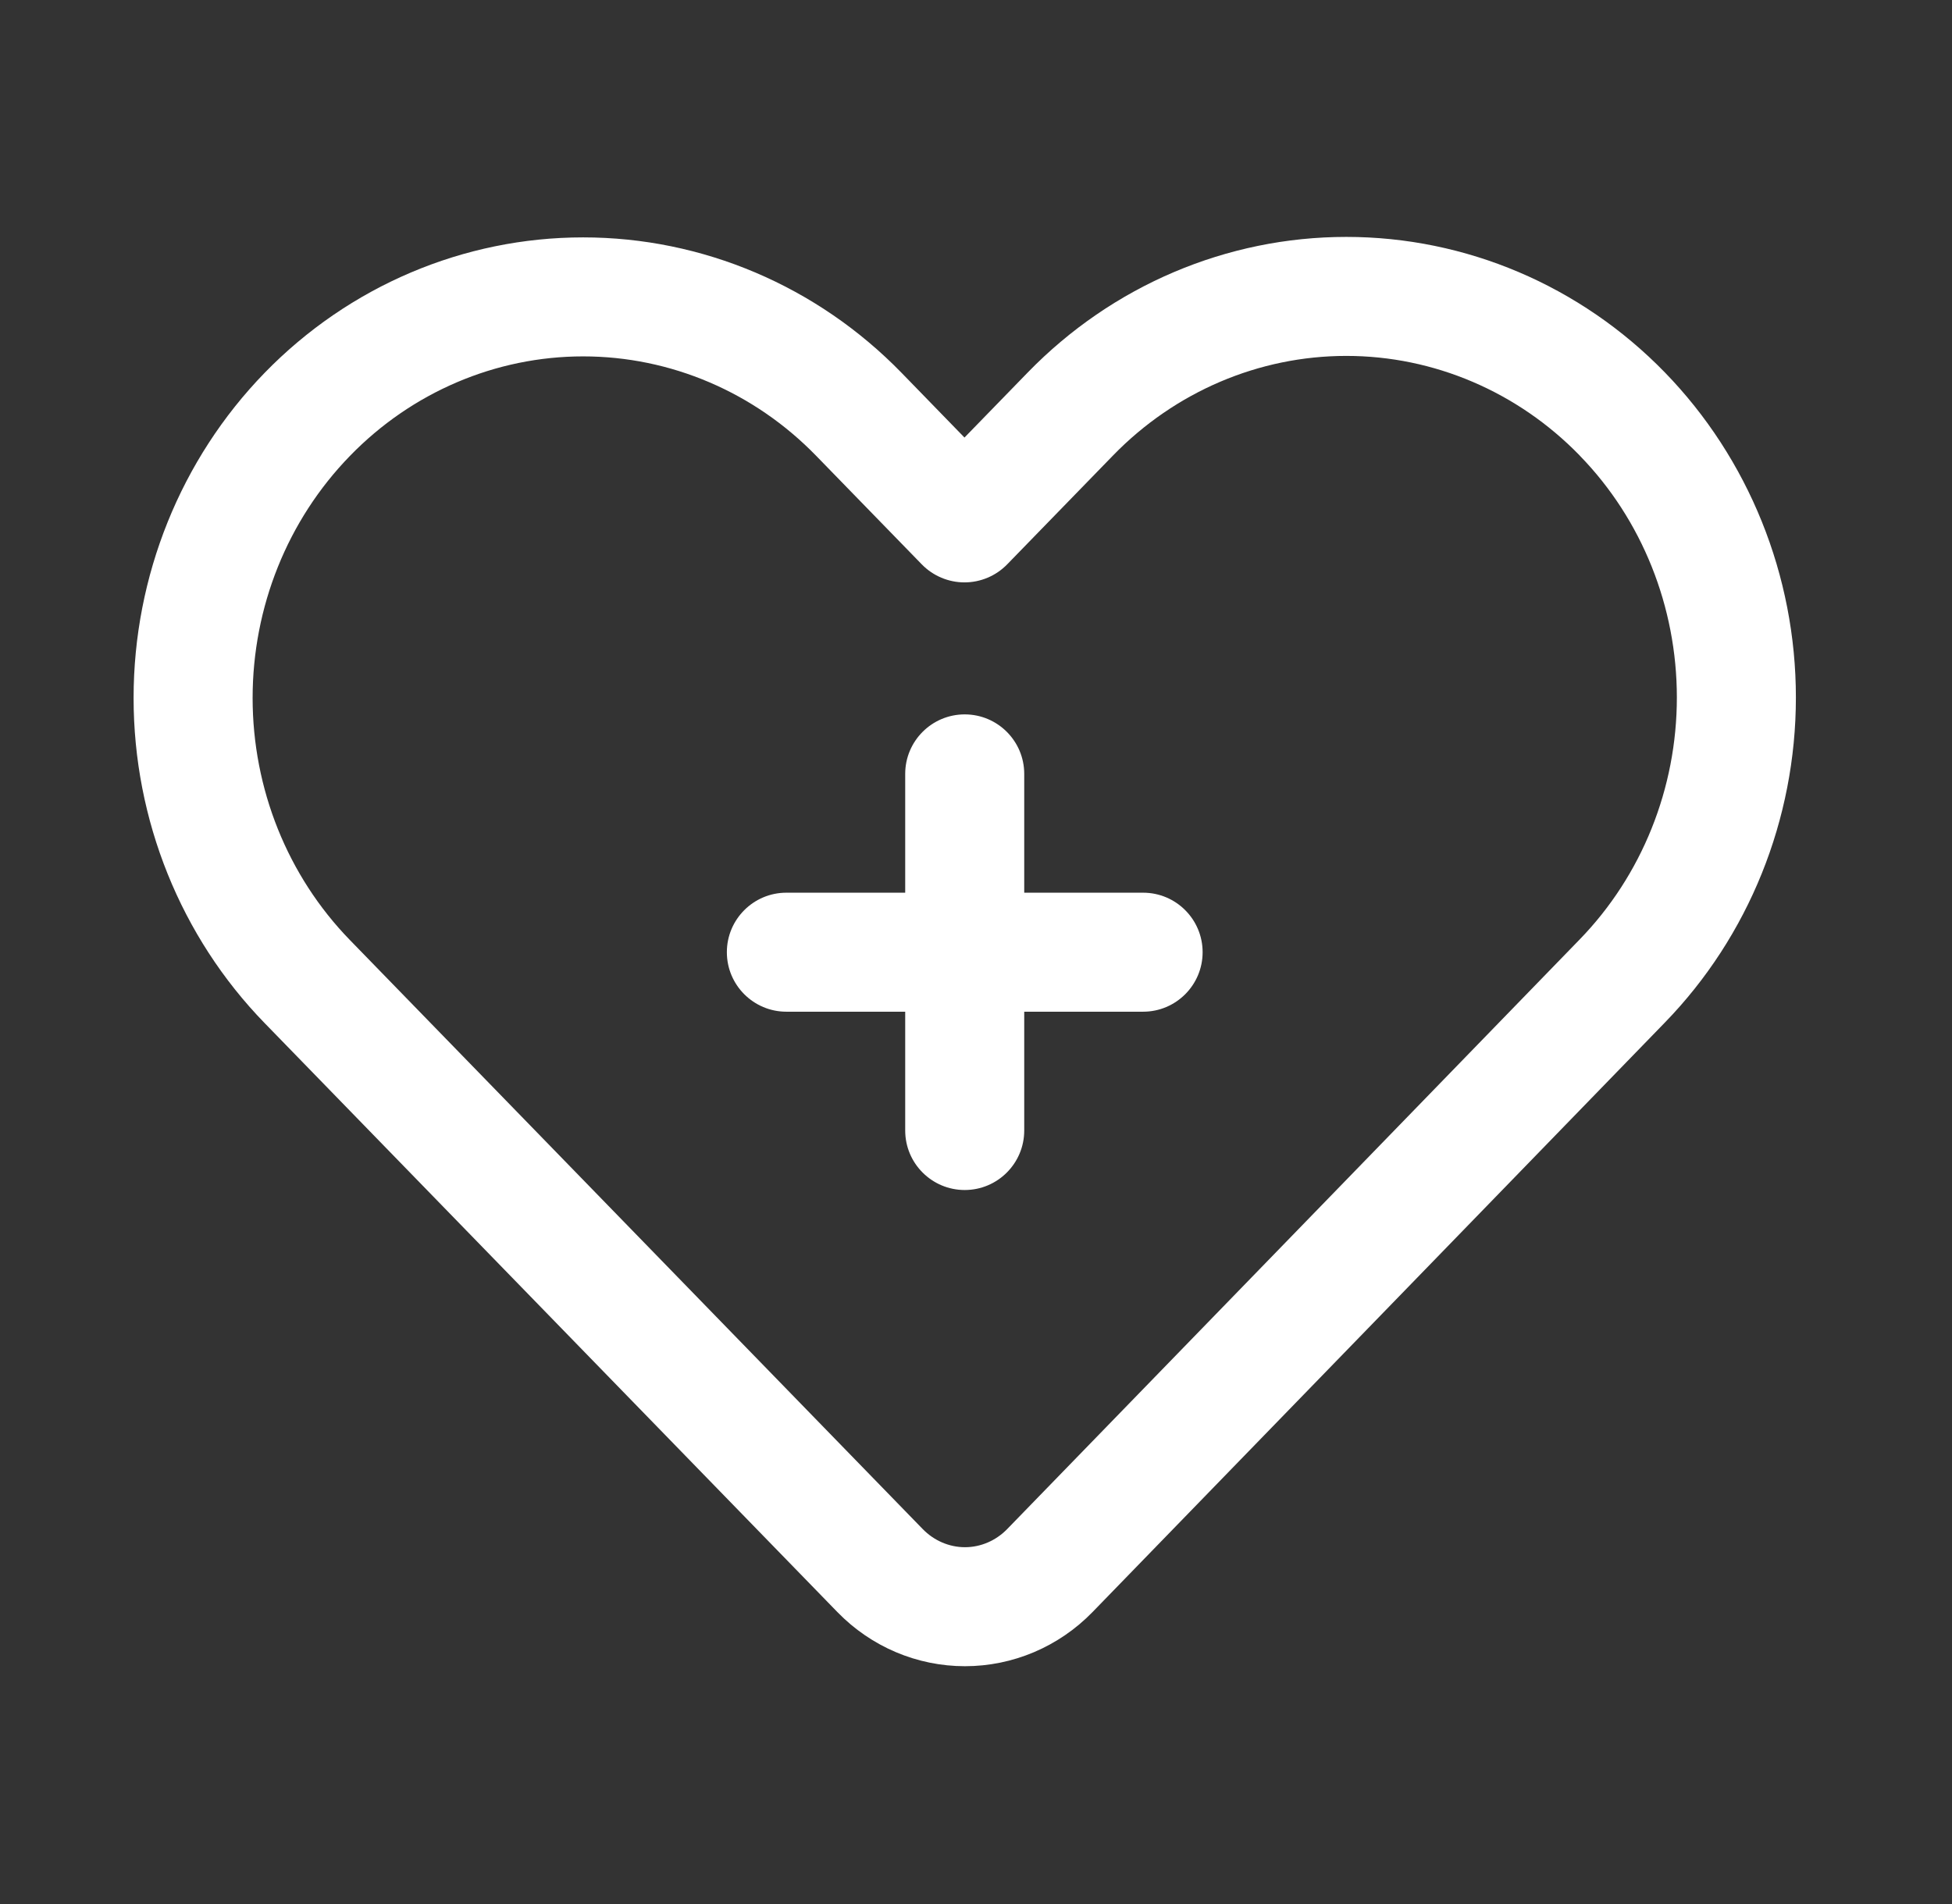 <svg width="41" height="40" viewBox="0 0 41 40" fill="none" xmlns="http://www.w3.org/2000/svg">
<rect x="0" y="0" width="41" height="40" fill="#333333" stroke="none"/>
<path fill-rule="evenodd" clip-rule="evenodd" d="M5.558 7.833C3.797 9.645 2.806 12.102 2.806 14.663C2.806 17.225 3.797 19.682 5.558 21.493L17.589 33.867C18.299 34.597 19.263 35.004 20.268 35.004C21.272 35.004 22.237 34.597 22.947 33.867C25.126 31.625 34.968 21.483 34.968 21.483C36.729 19.672 37.721 17.215 37.721 14.653C37.721 12.09 36.729 9.635 34.968 7.823C33.194 5.999 30.787 4.977 28.278 4.977C25.769 4.977 23.363 5.999 21.589 7.823L20.258 9.192L18.937 7.833C17.163 6.009 14.757 4.987 12.248 4.987C9.739 4.987 7.332 6.009 5.558 7.833ZM7.351 9.577C8.649 8.24 10.411 7.487 12.248 7.487C14.086 7.487 15.846 8.24 17.144 9.577L19.362 11.857C19.597 12.098 19.921 12.235 20.258 12.235C20.596 12.235 20.919 12.098 21.154 11.857L23.382 9.565C24.681 8.23 26.441 7.477 28.278 7.477C30.116 7.477 31.876 8.23 33.176 9.565C33.179 9.57 33.183 9.574 33.188 9.579C34.487 10.915 35.221 12.745 35.221 14.653C35.221 16.56 34.487 18.392 33.176 19.74C33.176 19.74 23.333 29.883 21.154 32.124C20.919 32.365 20.601 32.504 20.268 32.504C19.936 32.504 19.617 32.365 19.382 32.124L7.351 19.75C6.039 18.402 5.306 16.57 5.306 14.663C5.306 12.755 6.039 10.925 7.351 9.577Z" fill="white"/>
<path fill-rule="evenodd" clip-rule="evenodd" d="M19.013 18.754H16.517C15.827 18.754 15.267 19.314 15.267 20.004C15.267 20.694 15.827 21.254 16.517 21.254H19.013V23.75C19.013 24.44 19.573 25 20.263 25C20.953 25 21.513 24.44 21.513 23.75V21.254H24.01C24.7 21.254 25.26 20.694 25.26 20.004C25.26 19.314 24.7 18.754 24.01 18.754H21.513V16.258C21.513 15.568 20.953 15.008 20.263 15.008C19.573 15.008 19.013 15.568 19.013 16.258V18.754Z" fill="white"/>
</svg>
